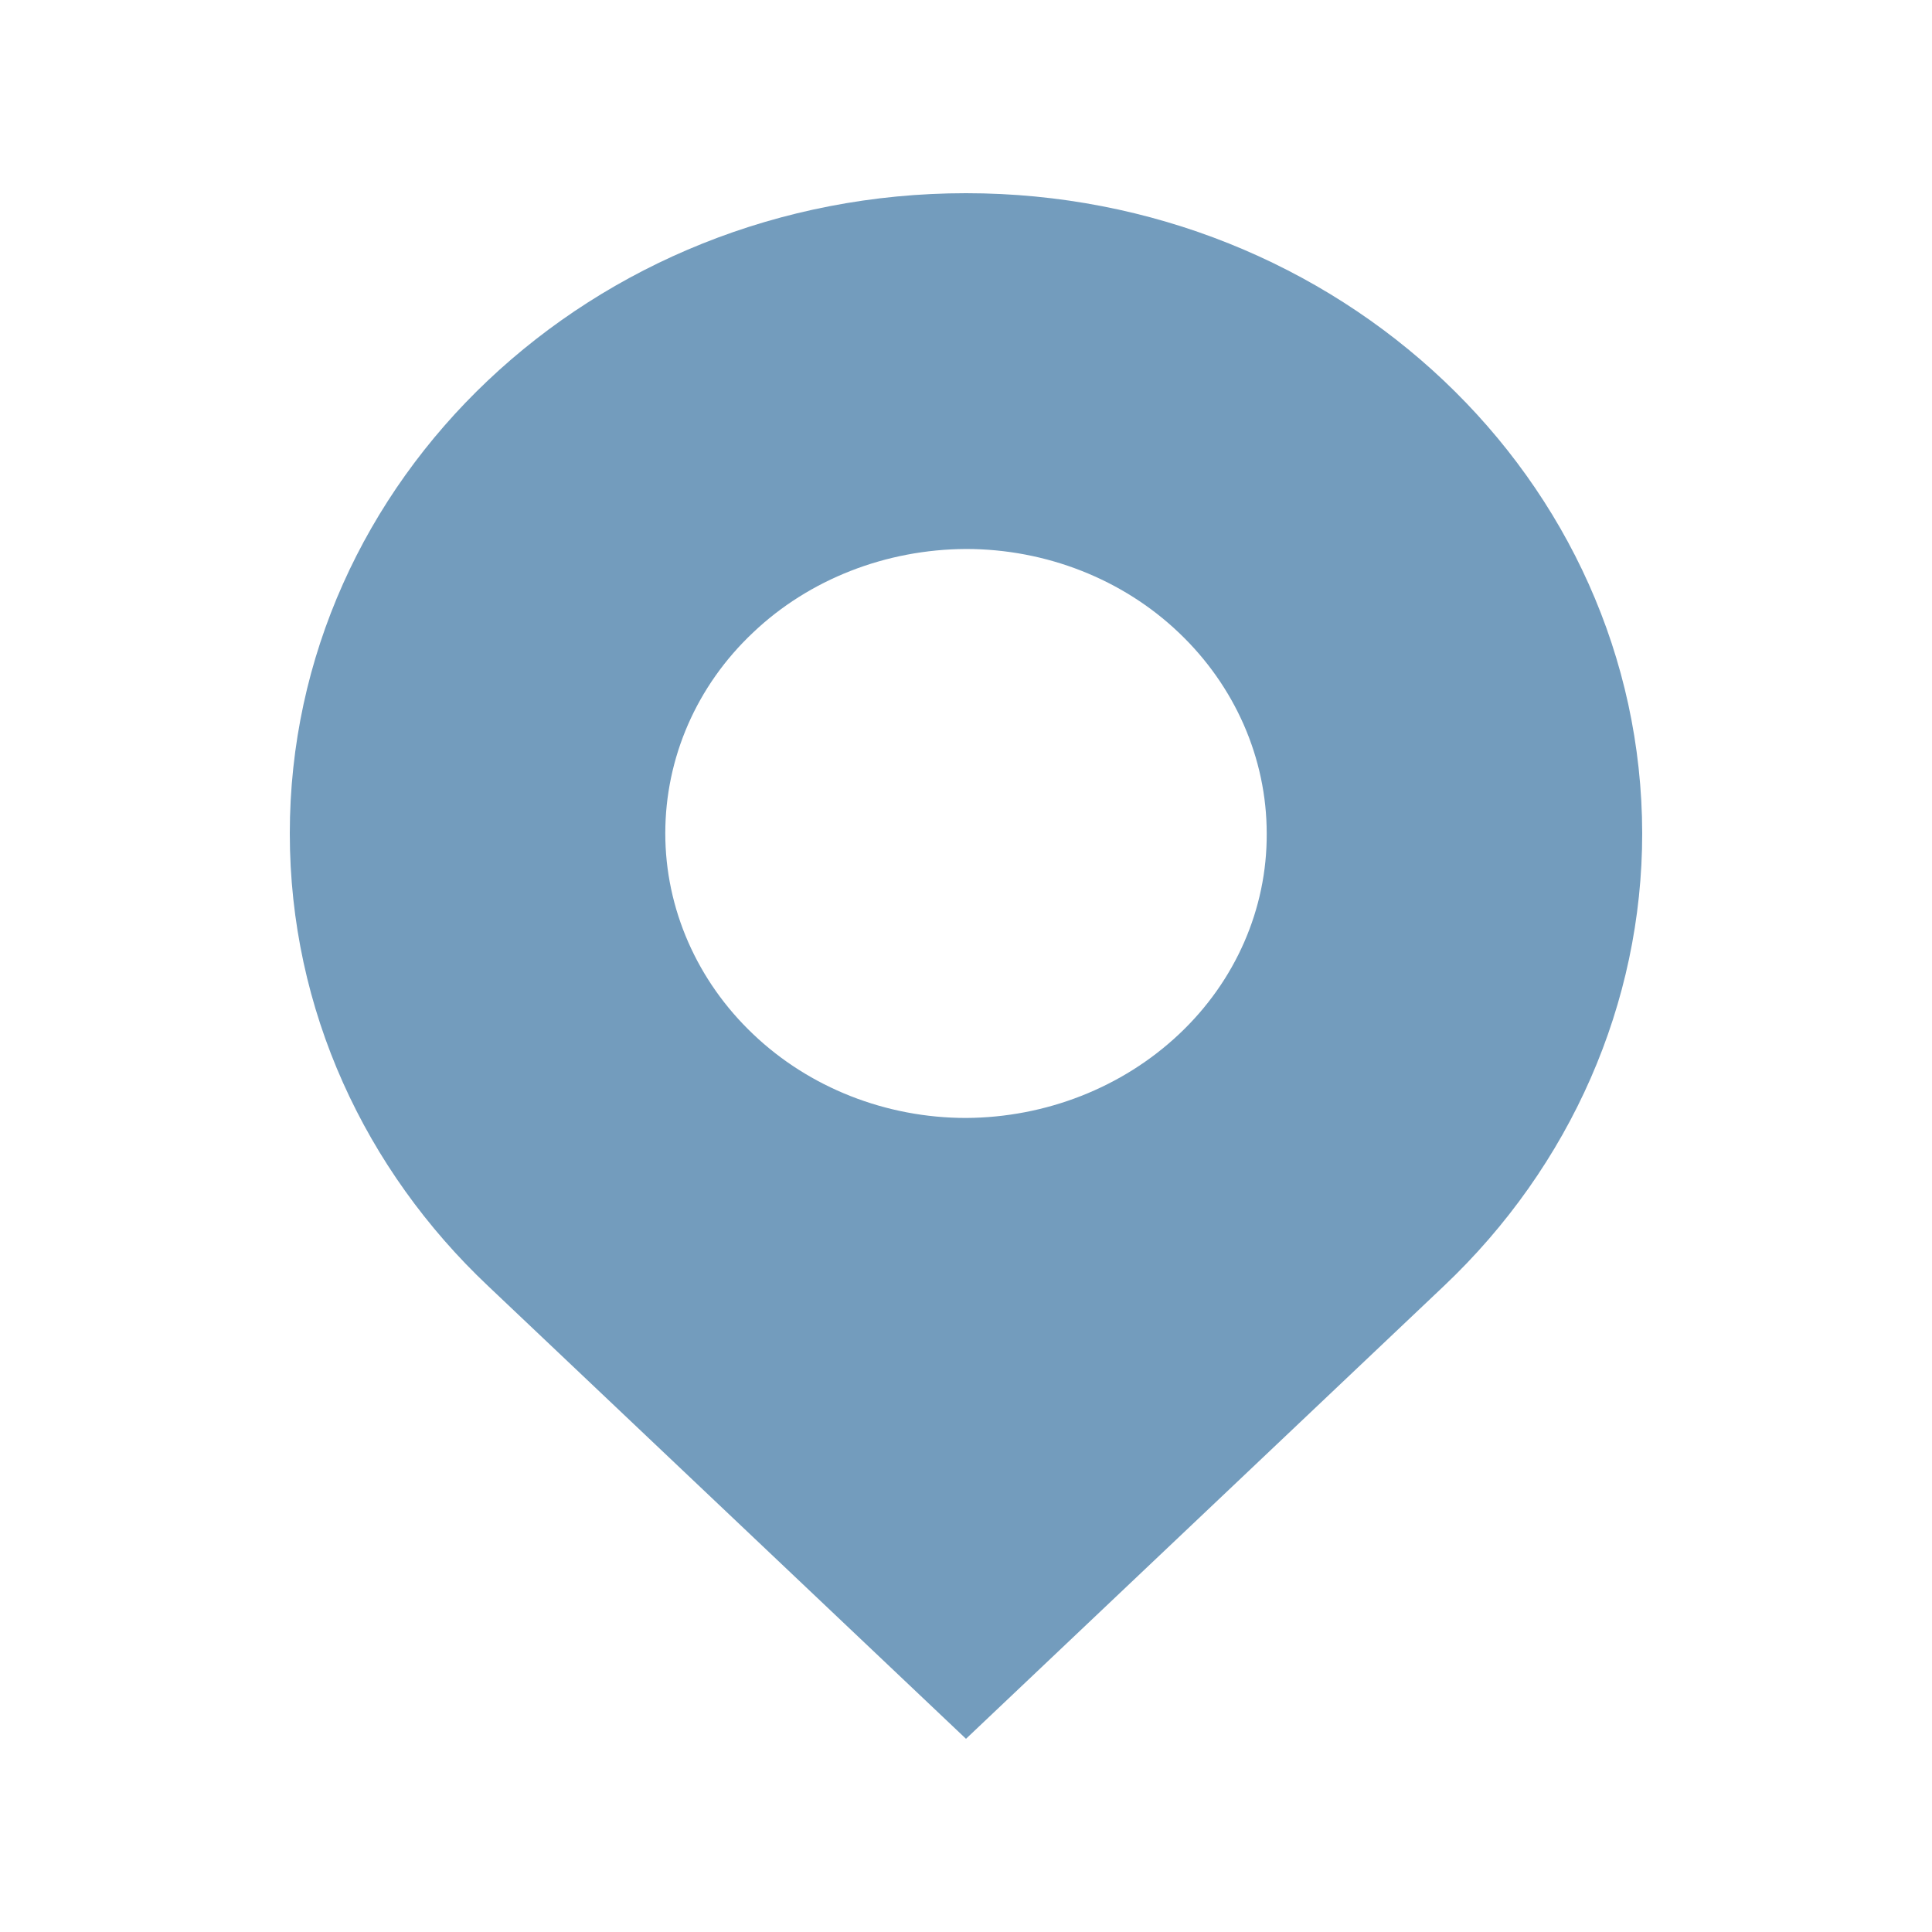 <?xml version="1.0" encoding="UTF-8"?>
<svg width="20px" height="20px" viewBox="0 0 20 20" version="1.1" xmlns="http://www.w3.org/2000/svg" xmlns:xlink="http://www.w3.org/1999/xlink">
    <title>add</title>
    <g id="控件" stroke="none" stroke-width="1" fill="none" fill-rule="evenodd" opacity="0.548">
        <path d="M10,2 C6.133,2 3,4.963 3,8.627 C3,10.458 3.783,12.114 5.053,13.313 L10,18 L14.947,13.313 C16.262,12.068 17,10.383 17,8.627 C16.994,4.965 13.861,2 10,2 Z M10,11.573 C9.172,11.573 8.377,11.259 7.797,10.706 C7.216,10.155 6.887,9.406 6.887,8.627 C6.887,7.847 7.21,7.099 7.797,6.547 C8.377,5.996 9.172,5.687 10,5.683 C10.828,5.683 11.623,5.996 12.203,6.549 C12.784,7.101 13.113,7.849 13.113,8.629 C13.117,9.408 12.79,10.157 12.203,10.708 C11.617,11.259 10.824,11.569 10,11.573 Z" id="形状" fill="#004A86" fill-rule="nonzero"></path>
    </g>
</svg>